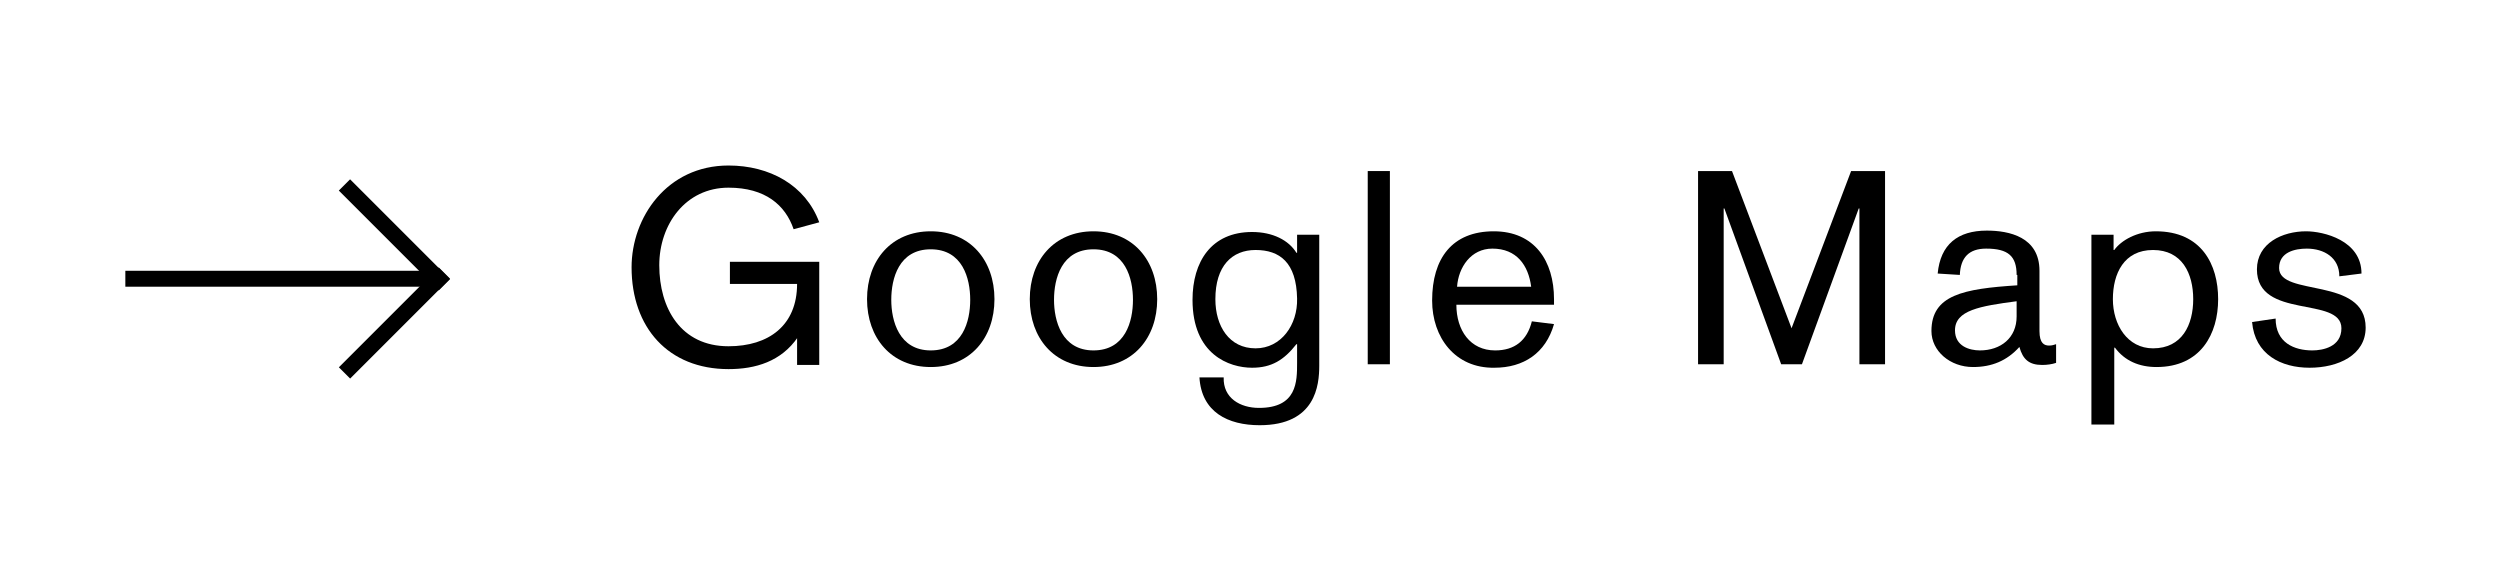 <?xml version="1.0" encoding="utf-8"?>
<!-- Generator: Adobe Illustrator 28.1.0, SVG Export Plug-In . SVG Version: 6.00 Build 0)  -->
<svg version="1.1" id="レイヤー_1" xmlns="http://www.w3.org/2000/svg" xmlns:xlink="http://www.w3.org/1999/xlink" x="0px"
	 y="0px" viewBox="0 0 361 81" style="enable-background:new 0 0 361 81;" xml:space="preserve">
<g>
	<path d="M115.2,48.7L115.2,48.7c-2.4,3.5-6.1,4.6-10,4.6c-8.7,0-14-6-14-14.7c0-7.2,5.1-14.7,14-14.7c5.9,0,11.1,2.8,13.1,8.2
		l-3.7,1c-1.2-3.5-4.1-6-9.4-6c-6.2,0-10,5.3-10,11.2c0,6.2,3.1,11.7,10,11.7c5.8,0,9.9-3,9.9-9h-9.7v-3.2h12.9v14.9h-3.2V48.7z"/>
	<path d="M134.4,33.4c5.7,0,9.2,4.2,9.2,9.8s-3.5,9.8-9.2,9.8s-9.2-4.2-9.2-9.8S128.7,33.4,134.4,33.4z M134.4,50.6
		c4.6,0,5.7-4.2,5.7-7.3c0-3.1-1.1-7.3-5.7-7.3s-5.7,4.2-5.7,7.3C128.7,46.3,129.8,50.6,134.4,50.6z"/>
	<path d="M157.9,33.4c5.7,0,9.2,4.2,9.2,9.8s-3.5,9.8-9.2,9.8s-9.2-4.2-9.2-9.8S152.2,33.4,157.9,33.4z M157.9,50.6
		c4.6,0,5.7-4.2,5.7-7.3c0-3.1-1.1-7.3-5.7-7.3s-5.7,4.2-5.7,7.3C152.2,46.3,153.3,50.6,157.9,50.6z"/>
	<path d="M187.3,33.9h3.2v18.9c0,2.8-0.5,8.6-8.6,8.6c-4.6,0-8.4-1.9-8.7-6.9h3.5c-0.1,3,2.4,4.4,5.1,4.4c5.5,0,5.5-3.8,5.5-6.5
		v-2.7h-0.1c-1.8,2.3-3.6,3.4-6.4,3.4c-3.3,0-8.6-1.9-8.6-9.8c0-5.5,2.7-9.8,8.6-9.8c3,0,5.3,1.2,6.4,3l0.1,0V33.9z M175.5,43.2
		c0,3.9,2,7.1,5.8,7.1c3.7,0,6.1-3.4,6-7.2c-0.1-5.2-2.5-7-6-7C177.9,36.1,175.5,38.4,175.5,43.2z"/>
	<path d="M197.5,24.7h3.2v27.9h-3.2V24.7z"/>
	<path d="M210.3,44c0,3.7,2,6.6,5.6,6.6c2.8,0,4.6-1.4,5.3-4.2l3.2,0.4c-1.2,4.2-4.4,6.3-8.6,6.3c-5.7,0.1-9-4.4-9-9.7
		c0-6.1,2.9-10,8.9-10c5.9,0,8.7,4.3,8.7,9.8V44H210.3z M221.1,41.4c-0.4-3.1-2.1-5.5-5.6-5.5c-3.1,0-4.9,2.7-5.1,5.5H221.1z"/>
	<path d="M245.2,24.7h4.9l8.6,22.7l8.6-22.7h4.9v27.9h-3.7V30.1h-0.1l-8.2,22.5h-3L249,30.1h-0.1v22.5h-3.7V24.7z"/>
	<path d="M291.2,39.7c0-2.7-1.2-3.8-4.4-3.8c-2.5,0-3.7,1.3-3.8,3.8l-3.2-0.2c0.4-4.2,2.9-6.2,7.1-6.2c3.2,0,7.6,0.9,7.6,5.8v8.7
		c0,1.8,0.7,2.1,1.4,2.1c0.4,0,0.7-0.1,1-0.2v2.7c-0.6,0.2-1.3,0.3-2,0.3c-1.9,0-2.8-0.8-3.3-2.6c-1.8,2-4,2.9-6.7,2.9
		c-3.3,0-6-2.3-6-5.2c0-5.2,4.6-6.1,12.4-6.6V39.7z M291.2,43.5c-5.3,0.7-8.9,1.3-8.9,4.2c0,2.3,2.1,2.9,3.6,2.9
		c3,0,5.3-1.8,5.3-4.9V43.5z"/>
	<path d="M302,33.9h3.2v2.2h0.1h0c1-1.4,3.3-2.7,6-2.7c6.6,0,9,4.8,9,9.8s-2.5,9.8-8.9,9.8c-2.5,0-4.6-0.9-6-2.8h-0.1v11.1H302V33.9
		z M310.9,36.1c-4.2,0-5.8,3.4-5.8,7.1s2.1,7.1,5.8,7.1c4.2,0,5.8-3.4,5.8-7.1S315.1,36.1,310.9,36.1z"/>
	<path d="M328.6,46c0,3.5,2.7,4.6,5.3,4.6c1.5,0,4.2-0.5,4.2-3.2c0-4.7-12.2-1.2-12.2-8.5c0-3.8,3.7-5.5,7.1-5.5c2.5,0,8,1.3,8,6.1
		l-3.2,0.4c0-2.7-2.2-4-4.7-4c-1.7,0-4,0.5-4,2.8c0,4.2,12.5,1.2,12.5,8.6c0,4-4,5.8-8.1,5.8c-4.1,0-7.9-1.9-8.3-6.6L328.6,46z"/>
</g>
<g>
	<g>
		<rect x="18.1" y="39.1" width="44.9" height="2.3"/>
		<g>
			<rect x="46.8" y="45.5" transform="matrix(0.707 -0.707 0.707 0.707 -16.323 53.958)" width="20.4" height="2.3"/>
			<rect x="55.8" y="23.7" transform="matrix(0.707 -0.707 0.707 0.707 -7.281 50.213)" width="2.3" height="20.4"/>
		</g>
	</g>
</g>
</svg>
